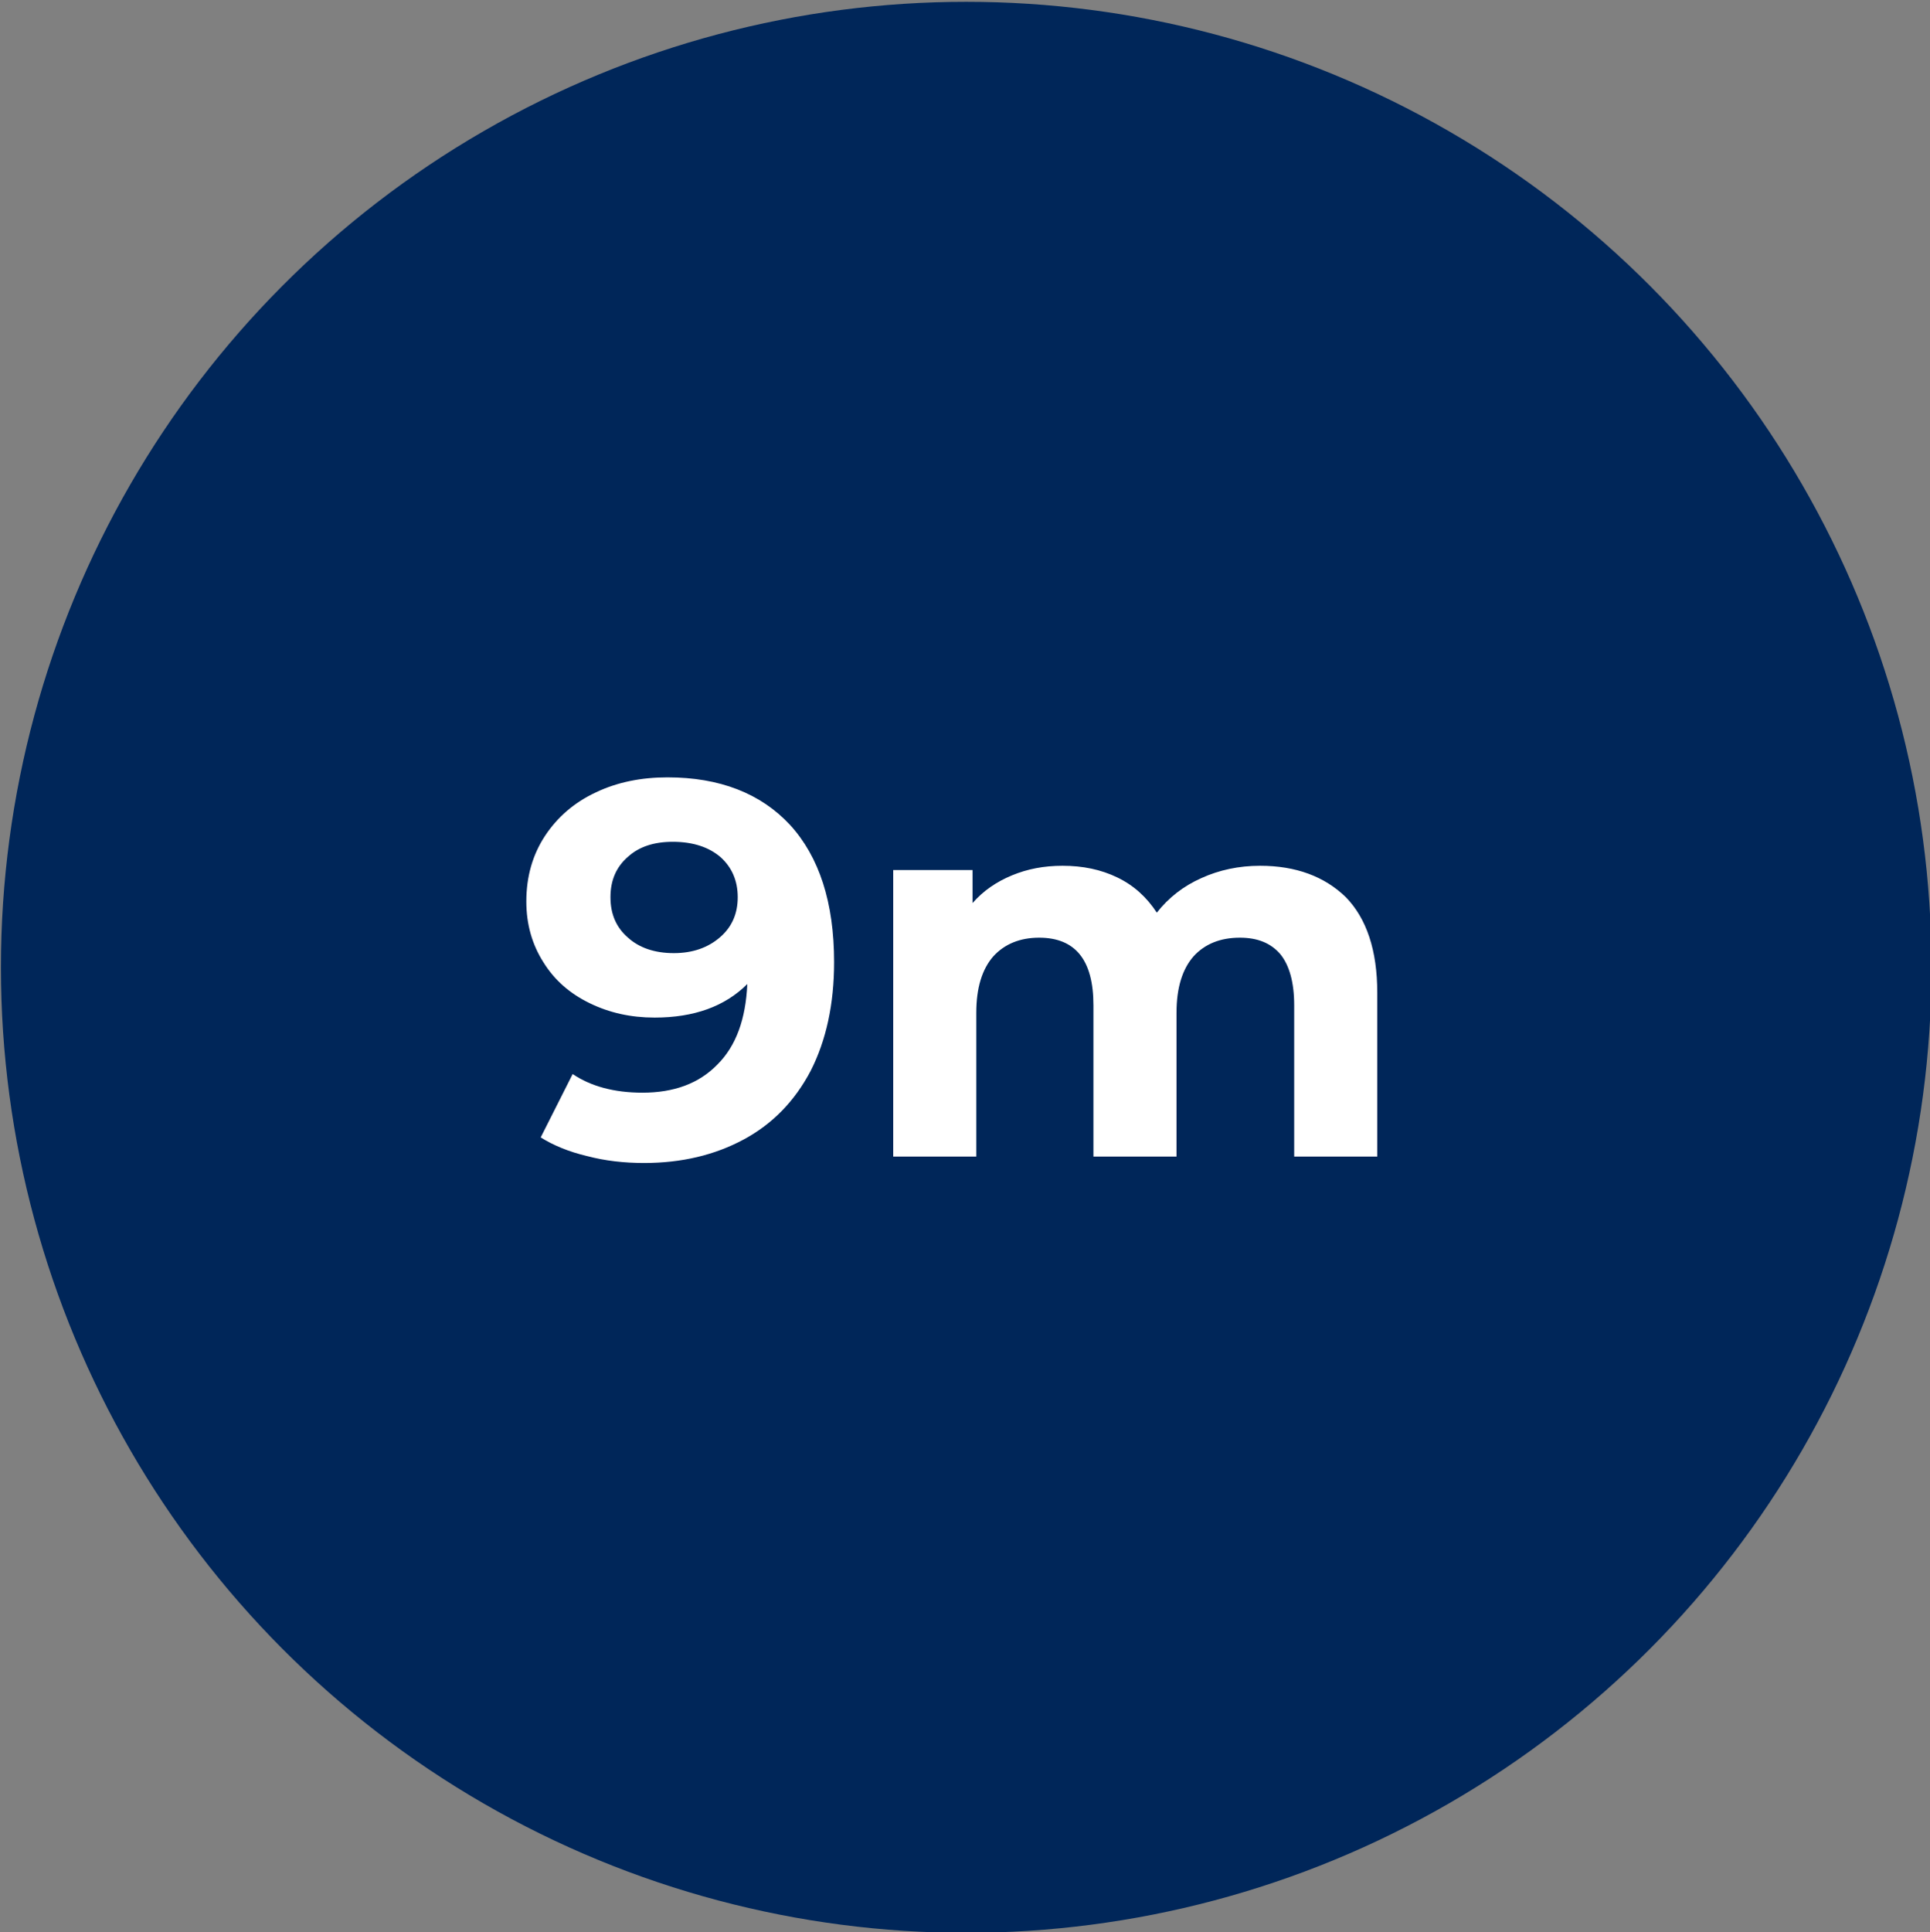 <?xml version="1.0" encoding="UTF-8" standalone="no"?>
<!DOCTYPE svg PUBLIC "-//W3C//DTD SVG 1.1//EN" "http://www.w3.org/Graphics/SVG/1.1/DTD/svg11.dtd">
<svg width="100%" height="100%" viewBox="0 0 1000 1001" version="1.1" xmlns="http://www.w3.org/2000/svg" xmlns:xlink="http://www.w3.org/1999/xlink" xml:space="preserve" xmlns:serif="http://www.serif.com/" style="fill-rule:evenodd;clip-rule:evenodd;stroke-linejoin:round;stroke-miterlimit:2;">
    <rect x="0" y="0" width="1000" height="1001" fill="#808080" stroke="none"/>
    <g transform="matrix(1,0,0,1,0,-28373)">
        <g id="Huffpost-Monthly-Unique-Visitors" serif:id="Huffpost-Monthly Unique Visitors" transform="matrix(1,0,0,1,0,28373.9)">
            <rect x="0" y="0" width="1000" height="1000" style="fill:none;"/>
            <clipPath id="_clip1">
                <rect x="0" y="0" width="1000" height="1000"/>
            </clipPath>
            <g clip-path="url(#_clip1)">
                <g transform="matrix(1.316,0,0,1.316,-1638.64,-138.572)">
                    <circle cx="1625.58" cy="485.379" r="380.051" style="fill:rgb(0,38,89);"/>
                </g>
                <g transform="matrix(0.958,0,0,0.958,-1.553,11.756)">
                    <g transform="matrix(288,0,0,288,280.527,612.184)">
                        <path d="M0.285,-0.712C0.383,-0.712 0.46,-0.682 0.515,-0.623C0.57,-0.563 0.598,-0.477 0.598,-0.365C0.598,-0.286 0.583,-0.218 0.554,-0.161C0.524,-0.104 0.482,-0.061 0.428,-0.032C0.374,-0.003 0.312,0.012 0.241,0.012C0.204,0.012 0.168,0.008 0.134,-0.001C0.1,-0.009 0.071,-0.021 0.047,-0.036L0.107,-0.155C0.141,-0.132 0.185,-0.12 0.238,-0.12C0.297,-0.12 0.344,-0.137 0.379,-0.173C0.414,-0.208 0.432,-0.258 0.435,-0.324C0.393,-0.282 0.335,-0.261 0.261,-0.261C0.216,-0.261 0.176,-0.27 0.139,-0.288C0.102,-0.306 0.073,-0.331 0.052,-0.365C0.031,-0.398 0.02,-0.436 0.02,-0.479C0.02,-0.526 0.032,-0.567 0.055,-0.602C0.078,-0.637 0.11,-0.665 0.151,-0.684C0.191,-0.703 0.236,-0.712 0.285,-0.712ZM0.297,-0.382C0.332,-0.382 0.361,-0.392 0.384,-0.412C0.406,-0.431 0.417,-0.456 0.417,-0.487C0.417,-0.518 0.406,-0.543 0.385,-0.562C0.363,-0.581 0.333,-0.591 0.295,-0.591C0.26,-0.591 0.232,-0.582 0.211,-0.563C0.189,-0.544 0.178,-0.519 0.178,-0.487C0.178,-0.455 0.189,-0.43 0.211,-0.411C0.232,-0.392 0.261,-0.382 0.297,-0.382Z" style="fill:white;fill-rule:nonzero;"/>
                    </g>
                    <g transform="matrix(288,0,0,288,463.983,612.184)">
                        <path d="M0.761,-0.546C0.828,-0.546 0.882,-0.526 0.922,-0.487C0.961,-0.447 0.981,-0.387 0.981,-0.308L0.981,-0L0.825,-0L0.825,-0.284C0.825,-0.327 0.816,-0.359 0.799,-0.38C0.781,-0.401 0.756,-0.411 0.723,-0.411C0.686,-0.411 0.657,-0.399 0.636,-0.376C0.615,-0.352 0.604,-0.317 0.604,-0.27L0.604,-0L0.448,-0L0.448,-0.284C0.448,-0.369 0.414,-0.411 0.346,-0.411C0.31,-0.411 0.281,-0.399 0.26,-0.376C0.239,-0.352 0.228,-0.317 0.228,-0.27L0.228,-0L0.072,-0L0.072,-0.538L0.221,-0.538L0.221,-0.476C0.241,-0.499 0.266,-0.516 0.295,-0.528C0.324,-0.54 0.355,-0.546 0.39,-0.546C0.428,-0.546 0.462,-0.539 0.493,-0.524C0.524,-0.509 0.548,-0.487 0.567,-0.458C0.589,-0.486 0.617,-0.508 0.651,-0.523C0.684,-0.538 0.721,-0.546 0.761,-0.546Z" style="fill:white;fill-rule:nonzero;"/>
                    </g>
                </g>
            </g>
        </g>
    </g>
</svg>
